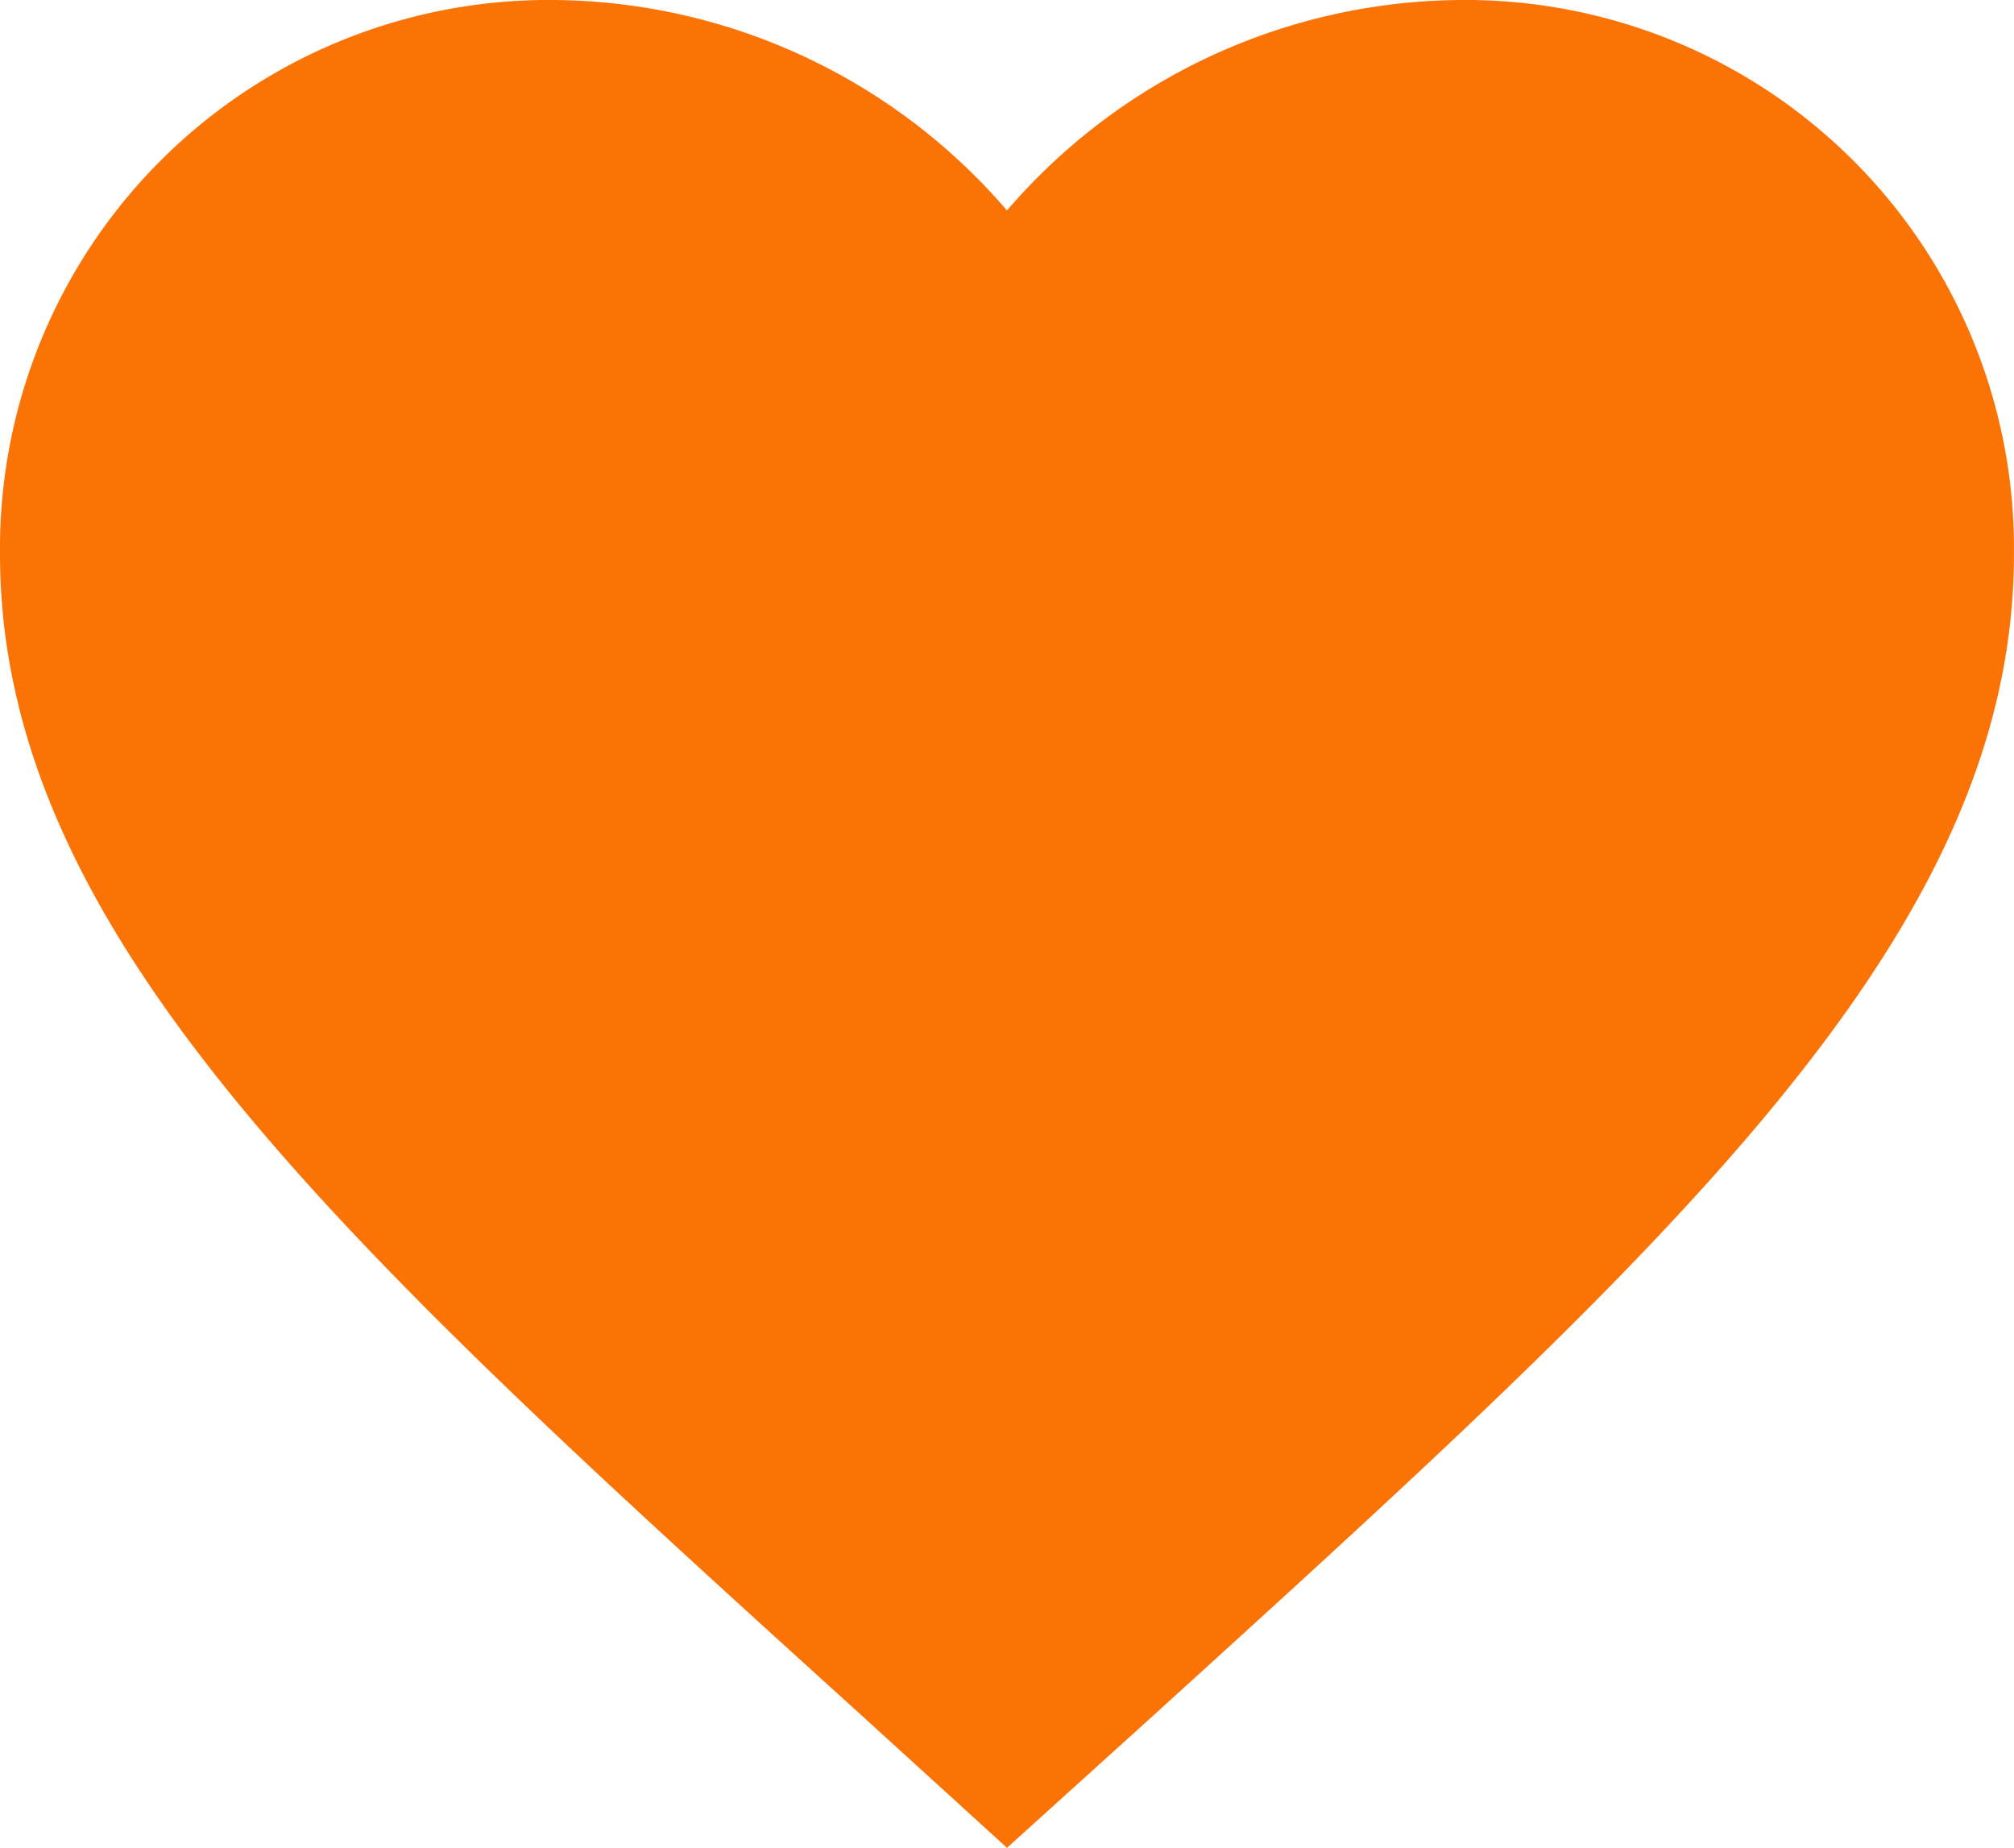 <svg xmlns="http://www.w3.org/2000/svg" viewBox="2309.212 1987.846 54.187 49.717">
  <defs>
    <style>
      .cls-1 {
        fill: #fc7305;
      }
    </style>
  </defs>
  <path id="ic_favorite_24px" class="cls-1" d="M29.093,52.717,25.165,49.14C11.212,36.488,2,28.143,2,17.9A14.757,14.757,0,0,1,16.9,3,16.225,16.225,0,0,1,29.093,8.663,16.225,16.225,0,0,1,41.286,3a14.757,14.757,0,0,1,14.9,14.9c0,10.241-9.212,18.586-23.165,31.266Z" transform="translate(2307.212 1984.846)"/>
</svg>
